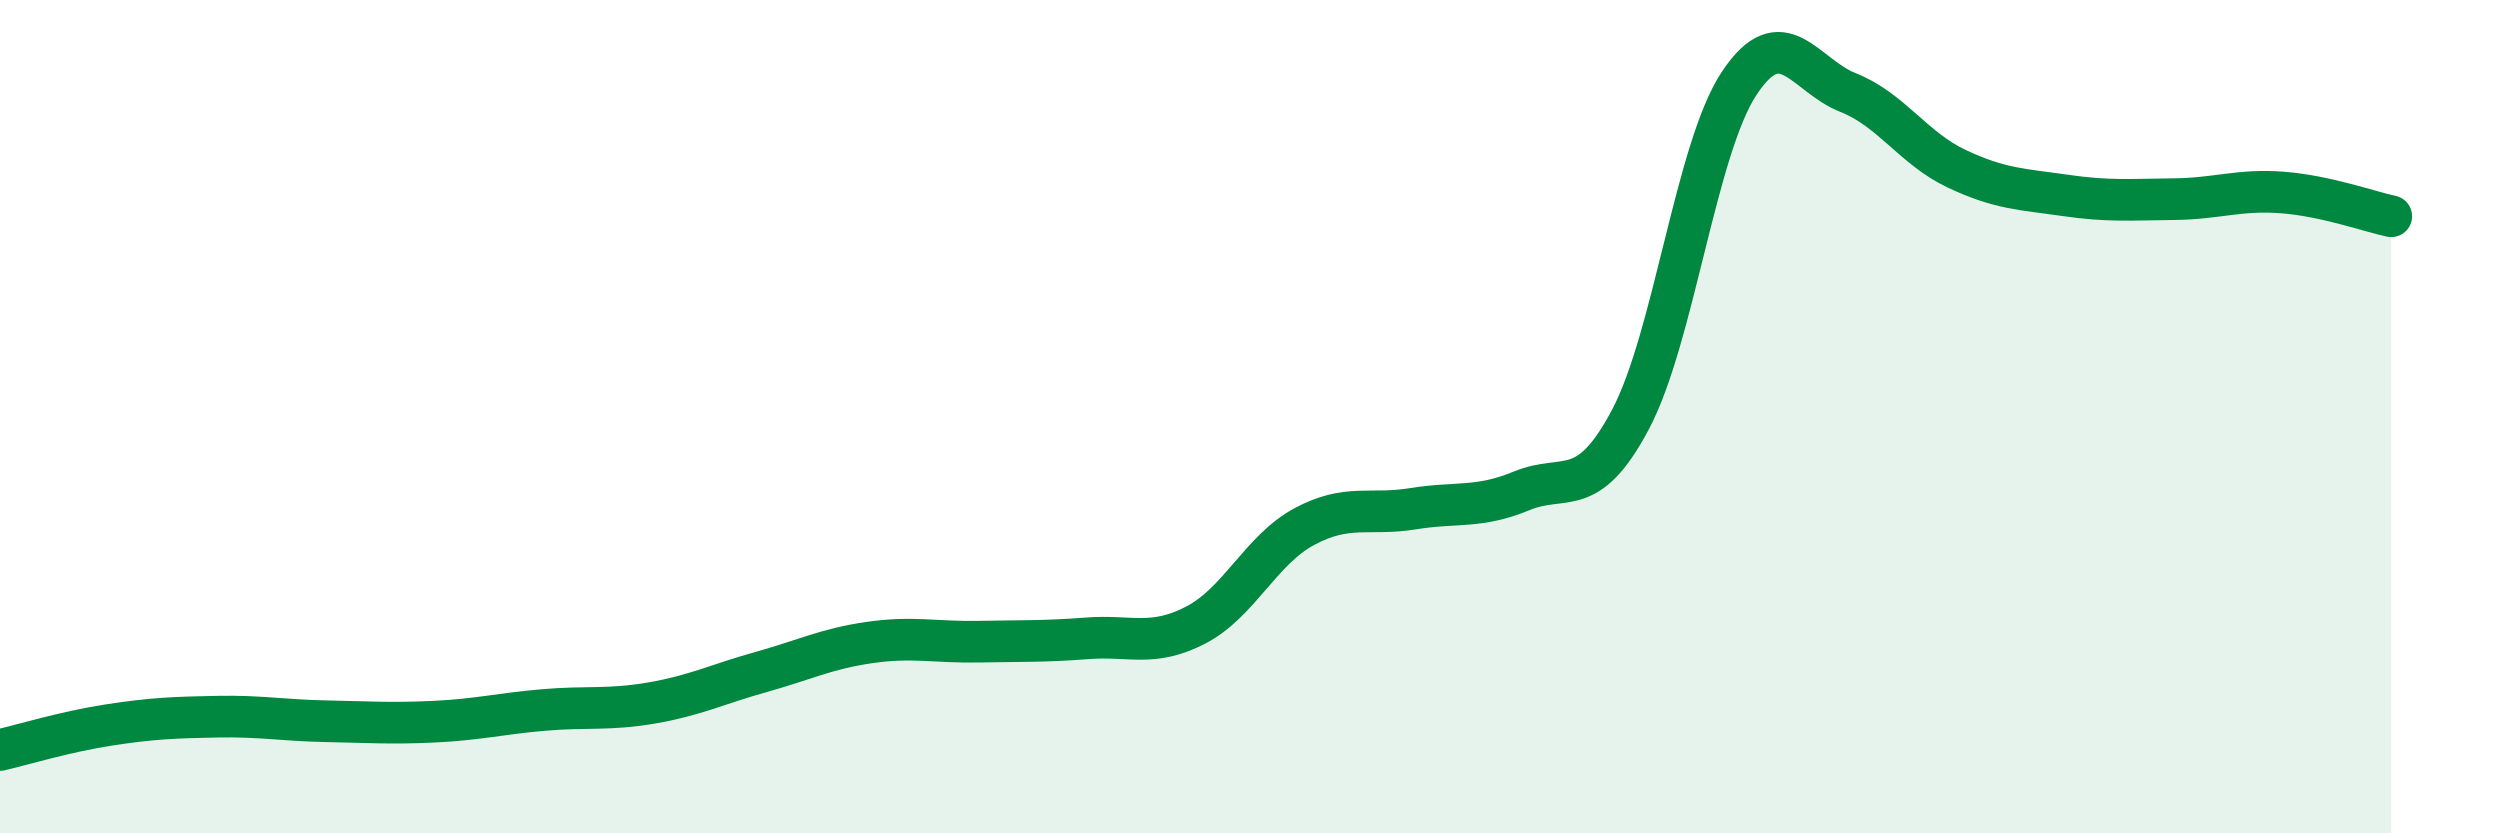 
    <svg width="60" height="20" viewBox="0 0 60 20" xmlns="http://www.w3.org/2000/svg">
      <path
        d="M 0,18 C 0.52,17.88 1.57,17.56 2.61,17.4 C 3.65,17.24 4.18,17.22 5.22,17.2 C 6.26,17.18 6.79,17.29 7.83,17.31 C 8.87,17.33 9.39,17.37 10.43,17.32 C 11.47,17.27 12,17.13 13.04,17.04 C 14.08,16.95 14.61,17.05 15.65,16.87 C 16.69,16.69 17.22,16.42 18.26,16.13 C 19.3,15.84 19.83,15.57 20.87,15.42 C 21.91,15.27 22.44,15.42 23.48,15.4 C 24.52,15.38 25.05,15.4 26.09,15.32 C 27.13,15.24 27.66,15.54 28.7,15 C 29.74,14.46 30.26,13.2 31.3,12.64 C 32.34,12.08 32.87,12.38 33.91,12.21 C 34.95,12.04 35.48,12.21 36.52,11.78 C 37.56,11.35 38.09,12.03 39.13,10.07 C 40.17,8.11 40.7,3.57 41.74,2 C 42.78,0.43 43.31,1.81 44.35,2.22 C 45.39,2.63 45.92,3.56 46.96,4.05 C 48,4.54 48.53,4.54 49.57,4.69 C 50.61,4.84 51.13,4.79 52.17,4.78 C 53.21,4.77 53.74,4.54 54.78,4.62 C 55.82,4.7 56.87,5.08 57.39,5.19L57.39 20L0 20Z"
        fill="#008740"
        opacity="0.1"
        stroke-linecap="round"
        stroke-linejoin="round"
      />
      <path
        d="M 0,18 C 0.52,17.88 1.57,17.56 2.61,17.4 C 3.65,17.24 4.18,17.22 5.22,17.2 C 6.26,17.18 6.79,17.29 7.83,17.31 C 8.87,17.33 9.39,17.37 10.43,17.32 C 11.47,17.27 12,17.13 13.04,17.04 C 14.08,16.95 14.61,17.05 15.65,16.87 C 16.69,16.69 17.22,16.42 18.26,16.13 C 19.3,15.84 19.83,15.57 20.87,15.42 C 21.91,15.27 22.44,15.42 23.48,15.4 C 24.52,15.38 25.05,15.4 26.09,15.32 C 27.13,15.24 27.66,15.54 28.7,15 C 29.74,14.46 30.26,13.2 31.3,12.64 C 32.34,12.08 32.87,12.38 33.91,12.21 C 34.95,12.04 35.48,12.21 36.52,11.78 C 37.56,11.35 38.09,12.03 39.13,10.07 C 40.17,8.11 40.7,3.57 41.74,2 C 42.78,0.43 43.31,1.81 44.35,2.22 C 45.39,2.63 45.92,3.56 46.96,4.05 C 48,4.54 48.53,4.54 49.57,4.69 C 50.61,4.84 51.13,4.79 52.17,4.78 C 53.21,4.77 53.74,4.54 54.78,4.62 C 55.82,4.7 56.87,5.08 57.39,5.19"
        stroke="#008740"
        stroke-width="1"
        fill="none"
        stroke-linecap="round"
        stroke-linejoin="round"
      />
    </svg>
  